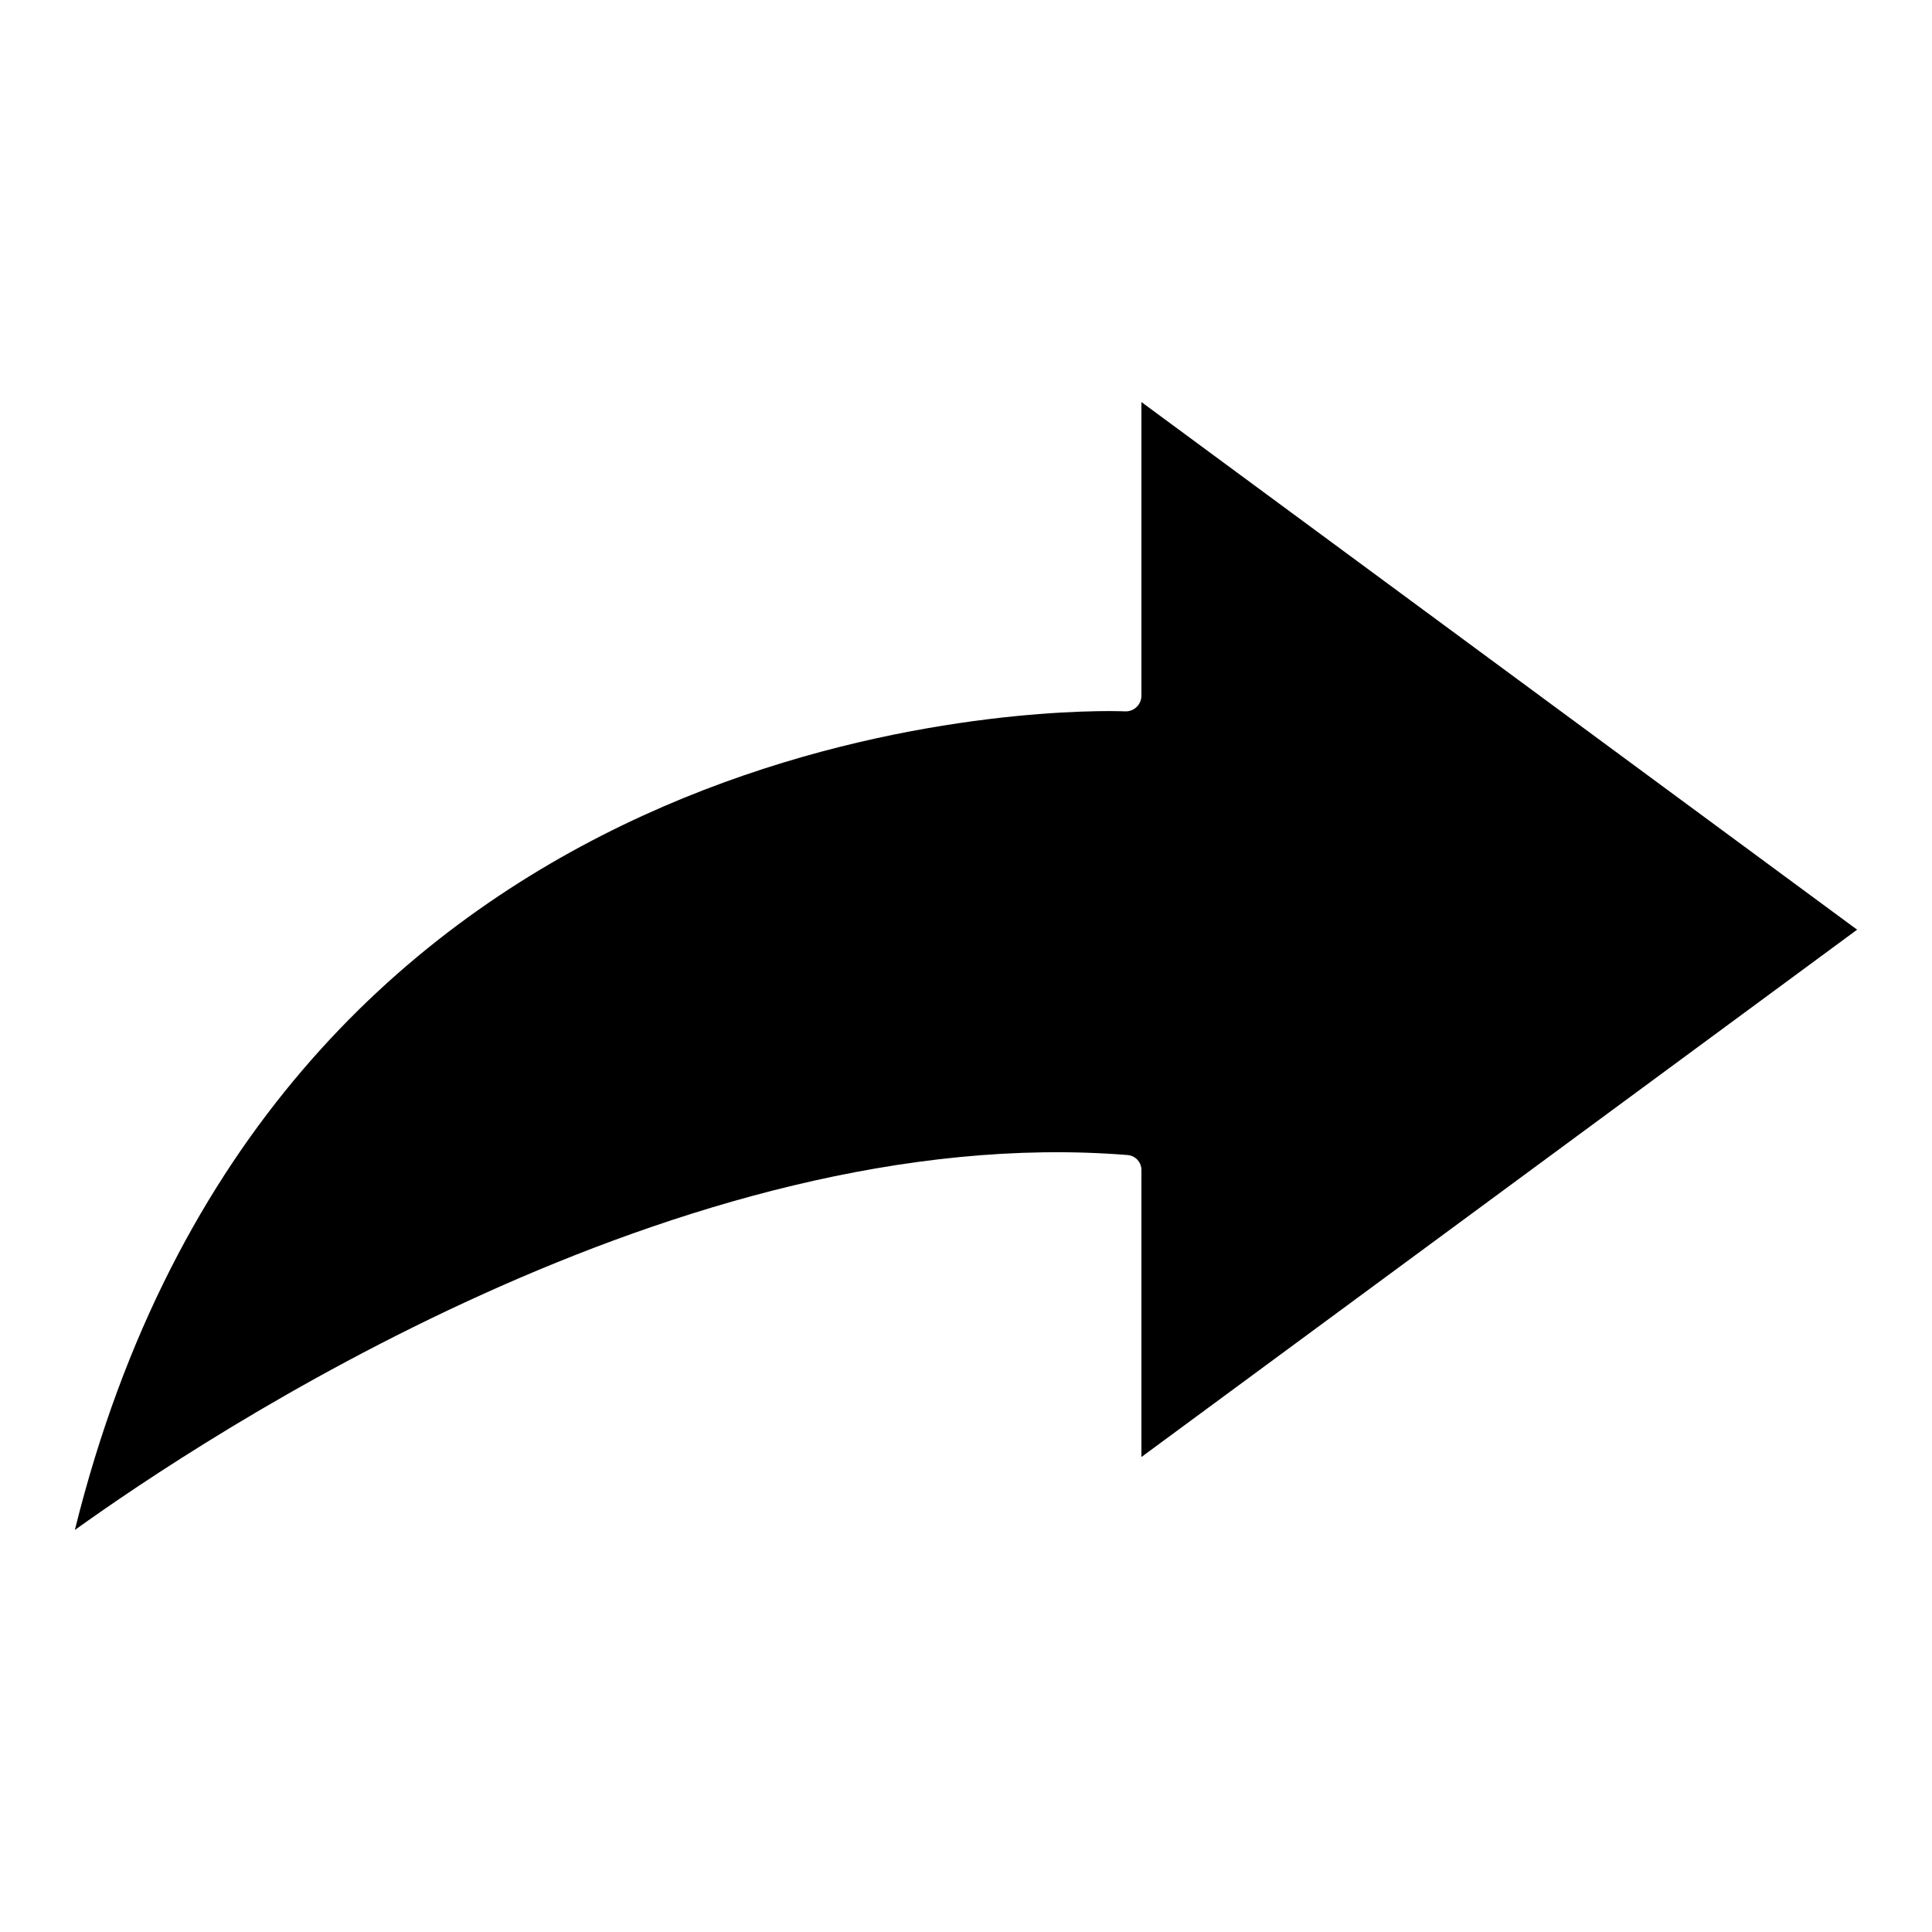 <?xml version="1.0" encoding="UTF-8"?>
<!-- The Best Svg Icon site in the world: iconSvg.co, Visit us! https://iconsvg.co -->
<svg fill="#000000" width="800px" height="800px" version="1.1" viewBox="144 144 512 512" xmlns="http://www.w3.org/2000/svg">
 <path d="m446.49 530.12v-76.062c-0.004-2.098-1.633-3.832-3.723-3.965-117.98-9.473-244.7 74.766-278.93 99.367 51.629-208.53 243.65-217.02 274.23-217.02 2.508 0 3.965 0.078 4.129 0.078 1.105 0.039 2.184-0.367 2.988-1.129 0.805-0.758 1.273-1.809 1.301-2.918v-77.926l189.67 139.83z"/>
</svg>